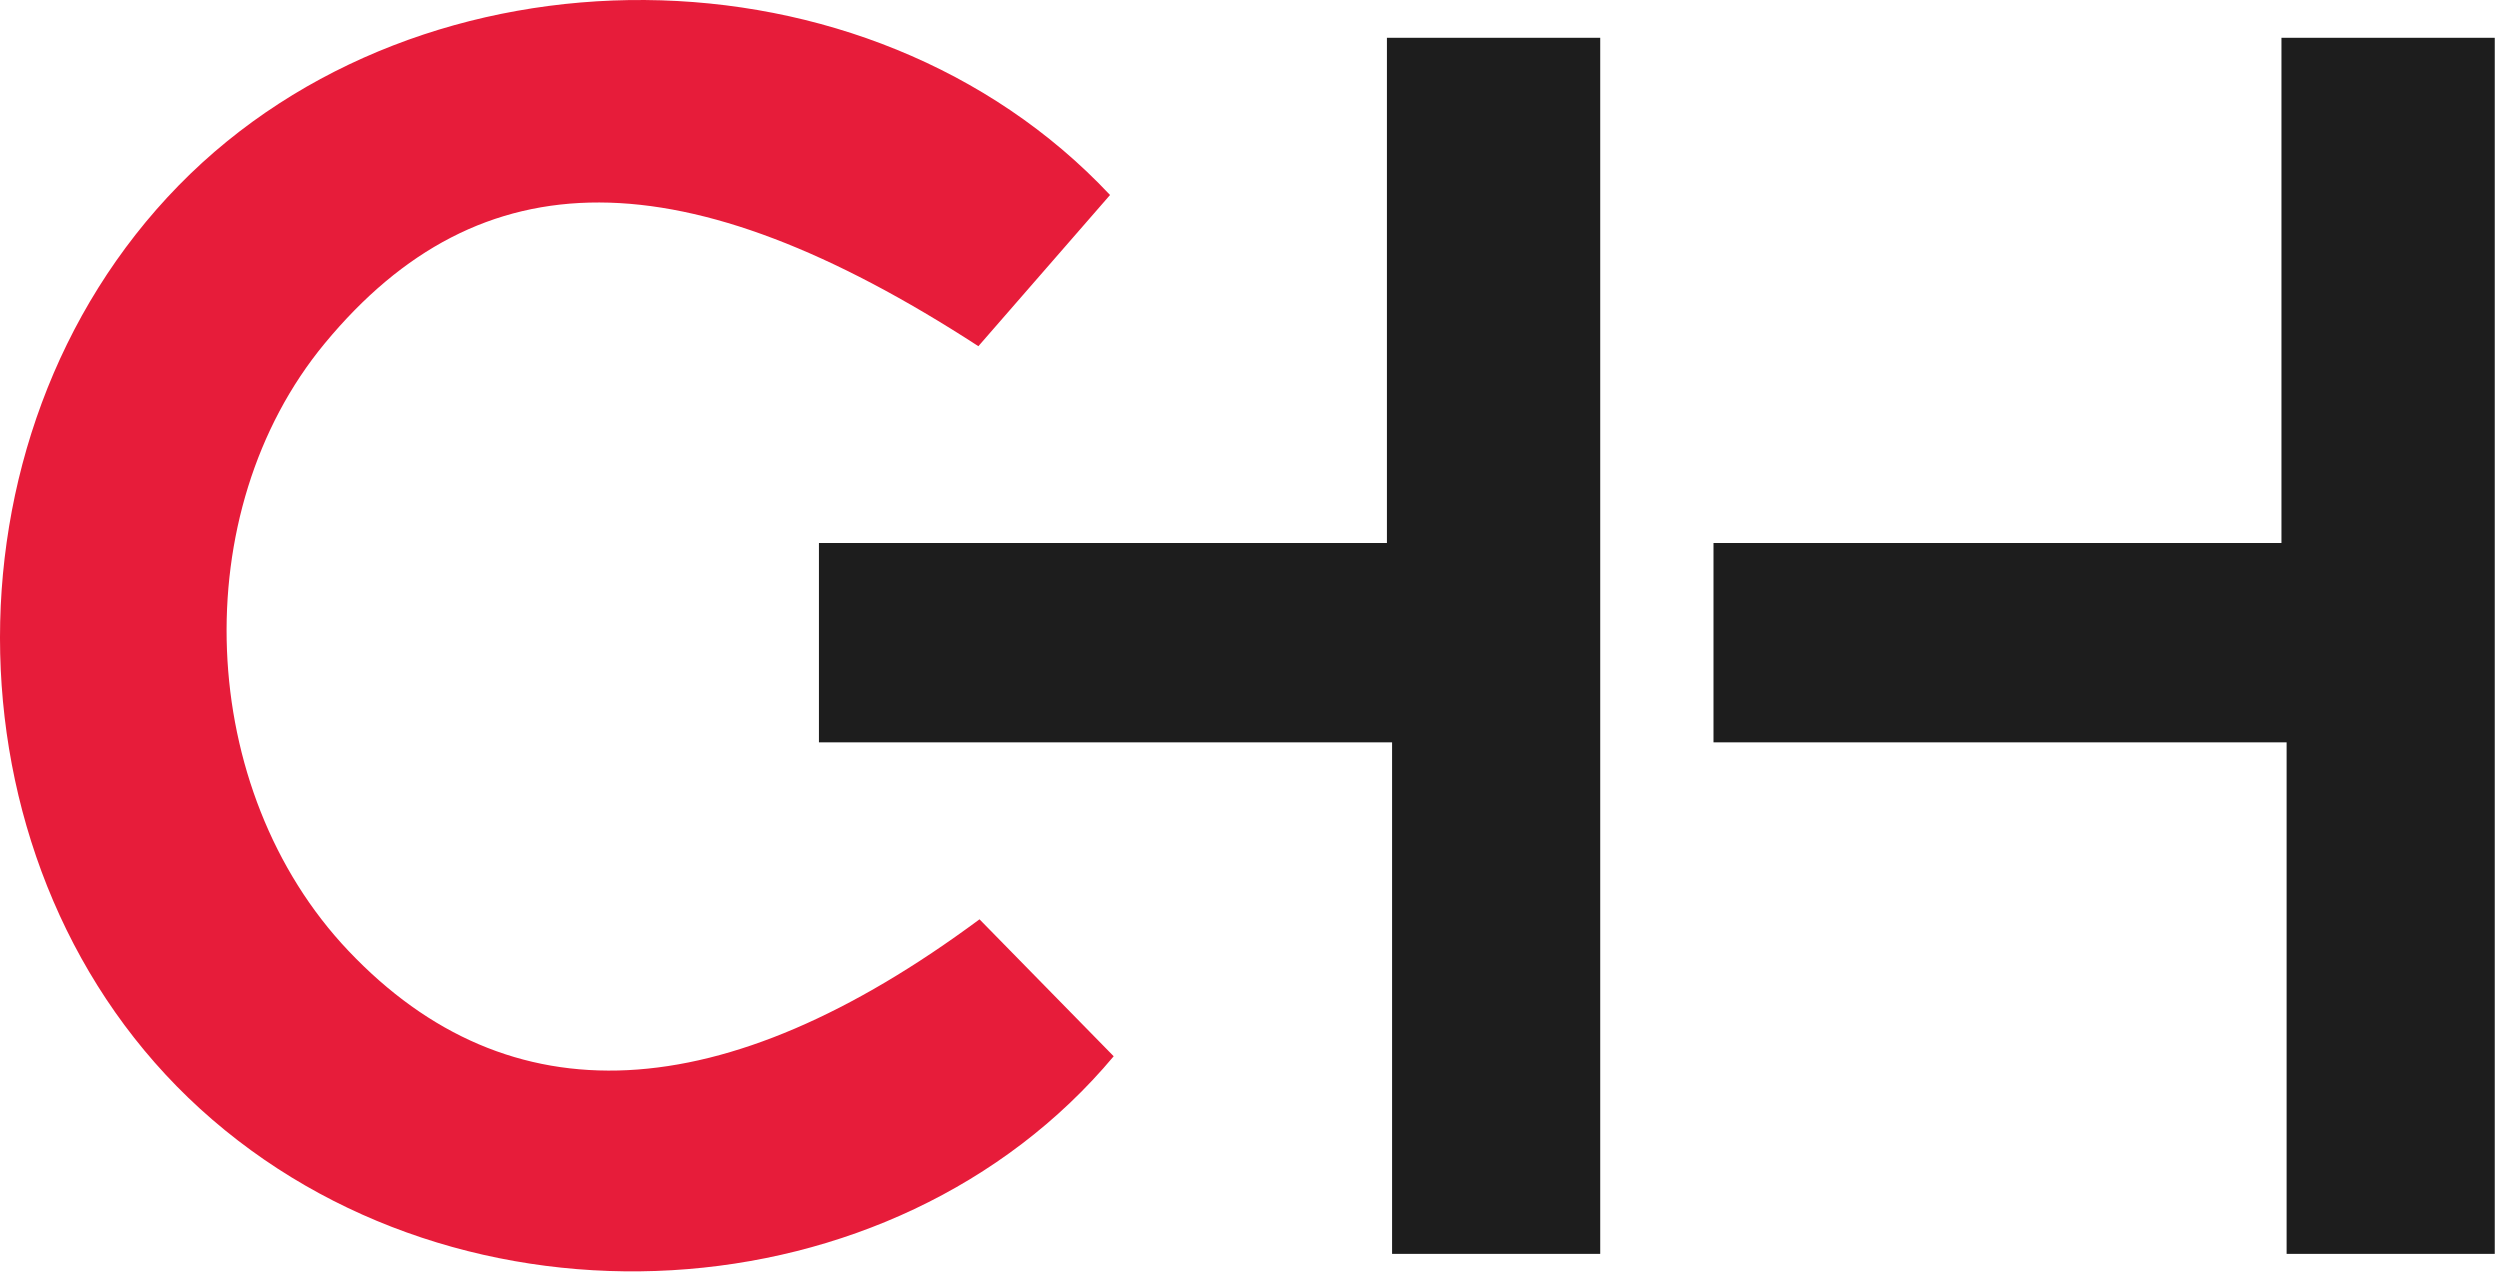 <svg width="113" height="58" viewBox="0 0 113 58" fill="none" xmlns="http://www.w3.org/2000/svg">
<path d="M50.174 8.814L44.223 15.648C30.903 7.003 21.711 7.014 14.678 15.522C8.363 23.159 8.852 35.705 15.749 42.977C23.015 50.642 32.657 50.169 44.274 41.553L50.339 47.743C40.373 59.657 20.811 60.825 9.052 50.124C-2.617 39.503 -3.073 19.782 8.084 8.375C19.109 -2.889 39.234 -2.838 50.174 8.814Z" fill="#E71C3A"/>
<path d="M62.922 56.675H72.33V1.708H62.689V24.544H37.016V33.554H62.922V56.675Z" fill="#1D1D1D"/>
<path d="M103.355 56.675H112.763V1.708H103.122V24.544H77.45V33.554H103.355V56.675Z" fill="#1D1D1D"/>
</svg>

